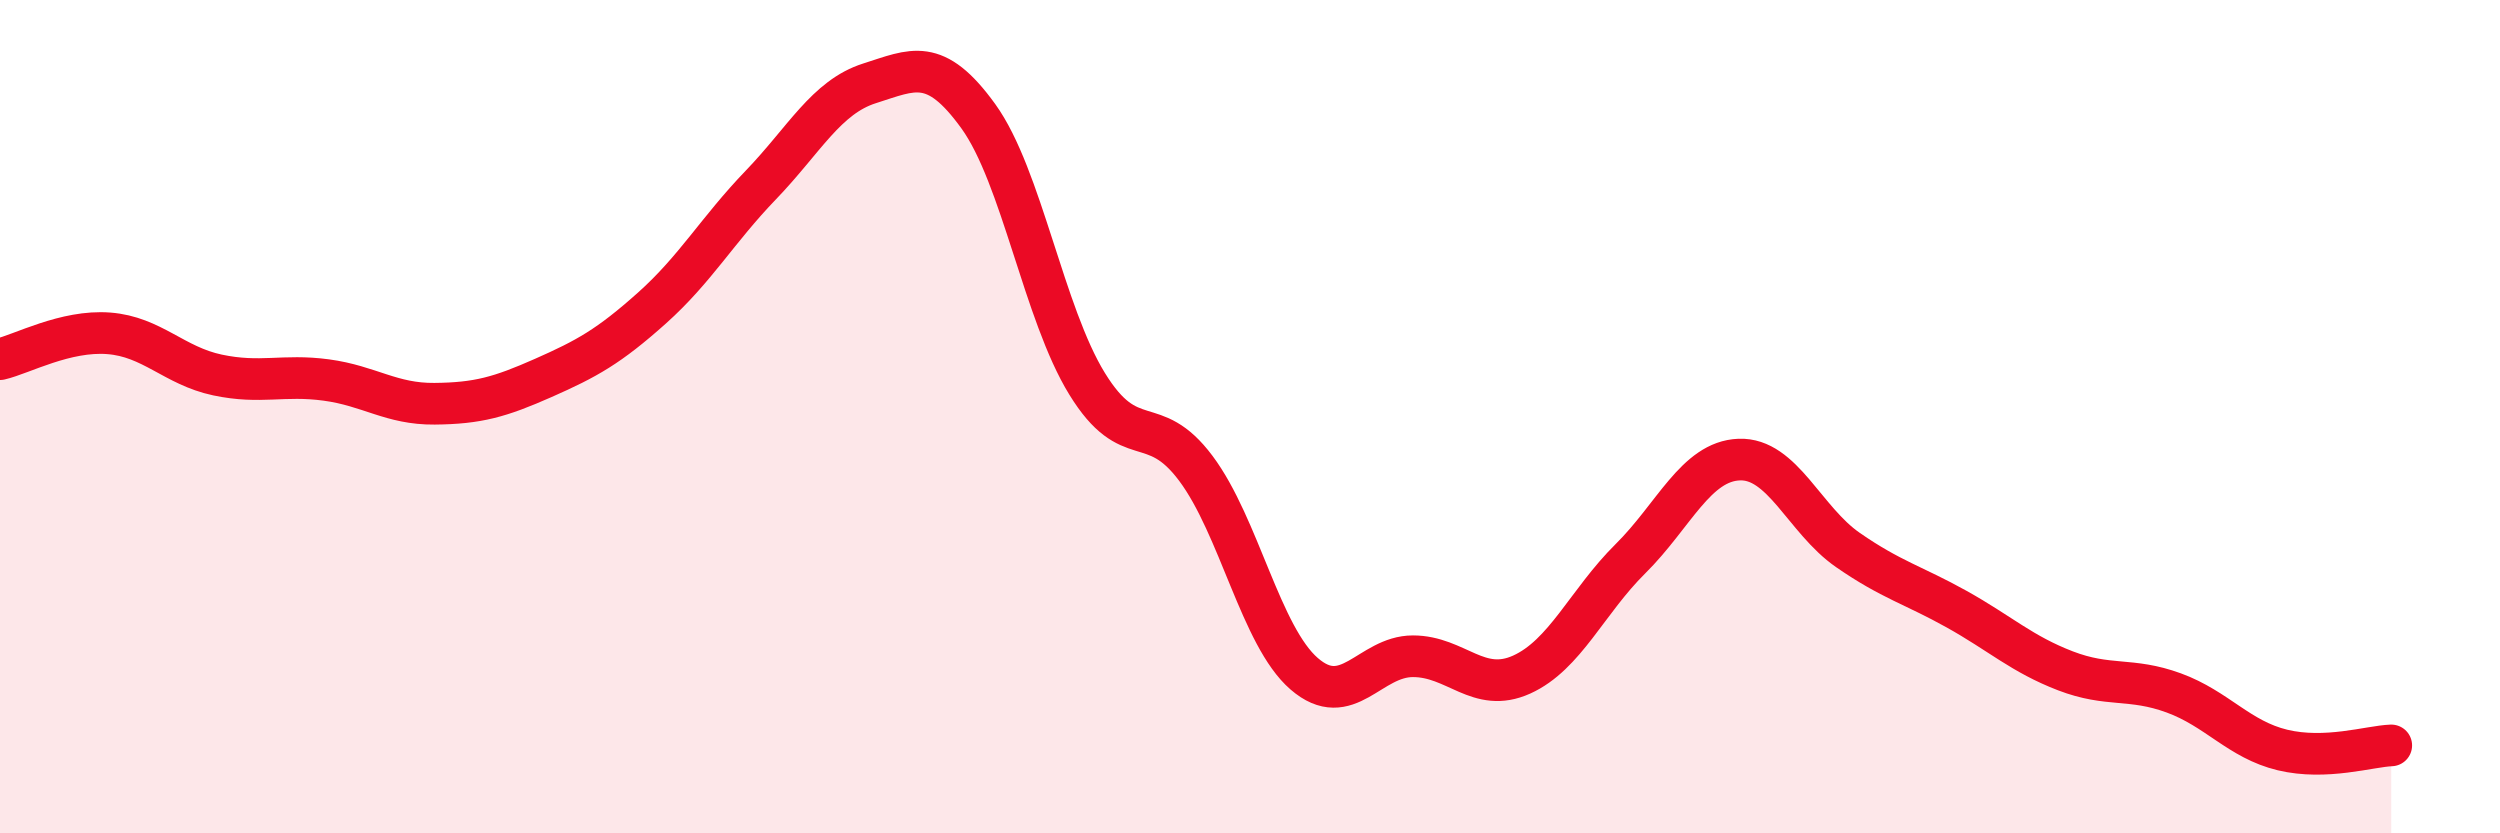 
    <svg width="60" height="20" viewBox="0 0 60 20" xmlns="http://www.w3.org/2000/svg">
      <path
        d="M 0,8.62 C 0.52,8.5 1.57,7.92 2.61,8 C 3.65,8.08 4.18,8.78 5.22,9 C 6.26,9.22 6.79,8.98 7.83,9.12 C 8.87,9.26 9.39,9.7 10.43,9.69 C 11.47,9.68 12,9.53 13.04,9.07 C 14.08,8.61 14.61,8.32 15.65,7.39 C 16.69,6.46 17.22,5.52 18.26,4.44 C 19.3,3.36 19.83,2.33 20.87,2 C 21.91,1.67 22.44,1.35 23.48,2.79 C 24.52,4.23 25.05,7.52 26.09,9.21 C 27.13,10.9 27.66,9.85 28.7,11.24 C 29.74,12.63 30.26,15.27 31.3,16.17 C 32.34,17.07 32.87,15.75 33.91,15.75 C 34.95,15.75 35.48,16.66 36.52,16.19 C 37.56,15.72 38.09,14.44 39.13,13.41 C 40.17,12.38 40.7,11.07 41.74,11.03 C 42.78,10.99 43.31,12.48 44.35,13.2 C 45.39,13.92 45.92,14.04 46.96,14.62 C 48,15.2 48.53,15.7 49.57,16.1 C 50.61,16.5 51.13,16.25 52.17,16.63 C 53.21,17.01 53.74,17.75 54.78,18 C 55.82,18.25 56.87,17.91 57.39,17.89L57.39 20L0 20Z"
        fill="#EB0A25"
        opacity="0.1"
        stroke-linecap="round"
        stroke-linejoin="round"
      />
      <path
        d="M 0,8.62 C 0.52,8.5 1.57,7.92 2.61,8 C 3.65,8.08 4.18,8.78 5.22,9 C 6.26,9.22 6.79,8.98 7.83,9.12 C 8.87,9.26 9.39,9.7 10.43,9.69 C 11.47,9.68 12,9.53 13.04,9.07 C 14.08,8.61 14.61,8.32 15.65,7.39 C 16.69,6.46 17.22,5.52 18.26,4.44 C 19.3,3.36 19.83,2.33 20.87,2 C 21.91,1.67 22.44,1.35 23.48,2.79 C 24.52,4.23 25.05,7.52 26.09,9.21 C 27.13,10.9 27.66,9.85 28.7,11.24 C 29.74,12.63 30.26,15.27 31.3,16.17 C 32.34,17.07 32.87,15.75 33.91,15.75 C 34.95,15.75 35.48,16.66 36.52,16.19 C 37.56,15.72 38.09,14.44 39.13,13.41 C 40.17,12.38 40.7,11.07 41.74,11.03 C 42.78,10.99 43.31,12.48 44.35,13.2 C 45.39,13.92 45.92,14.04 46.96,14.62 C 48,15.2 48.53,15.7 49.57,16.1 C 50.61,16.5 51.13,16.25 52.17,16.63 C 53.21,17.01 53.74,17.75 54.78,18 C 55.82,18.25 56.87,17.91 57.39,17.89"
        stroke="#EB0A25"
        stroke-width="1"
        fill="none"
        stroke-linecap="round"
        stroke-linejoin="round"
      />
    </svg>
  